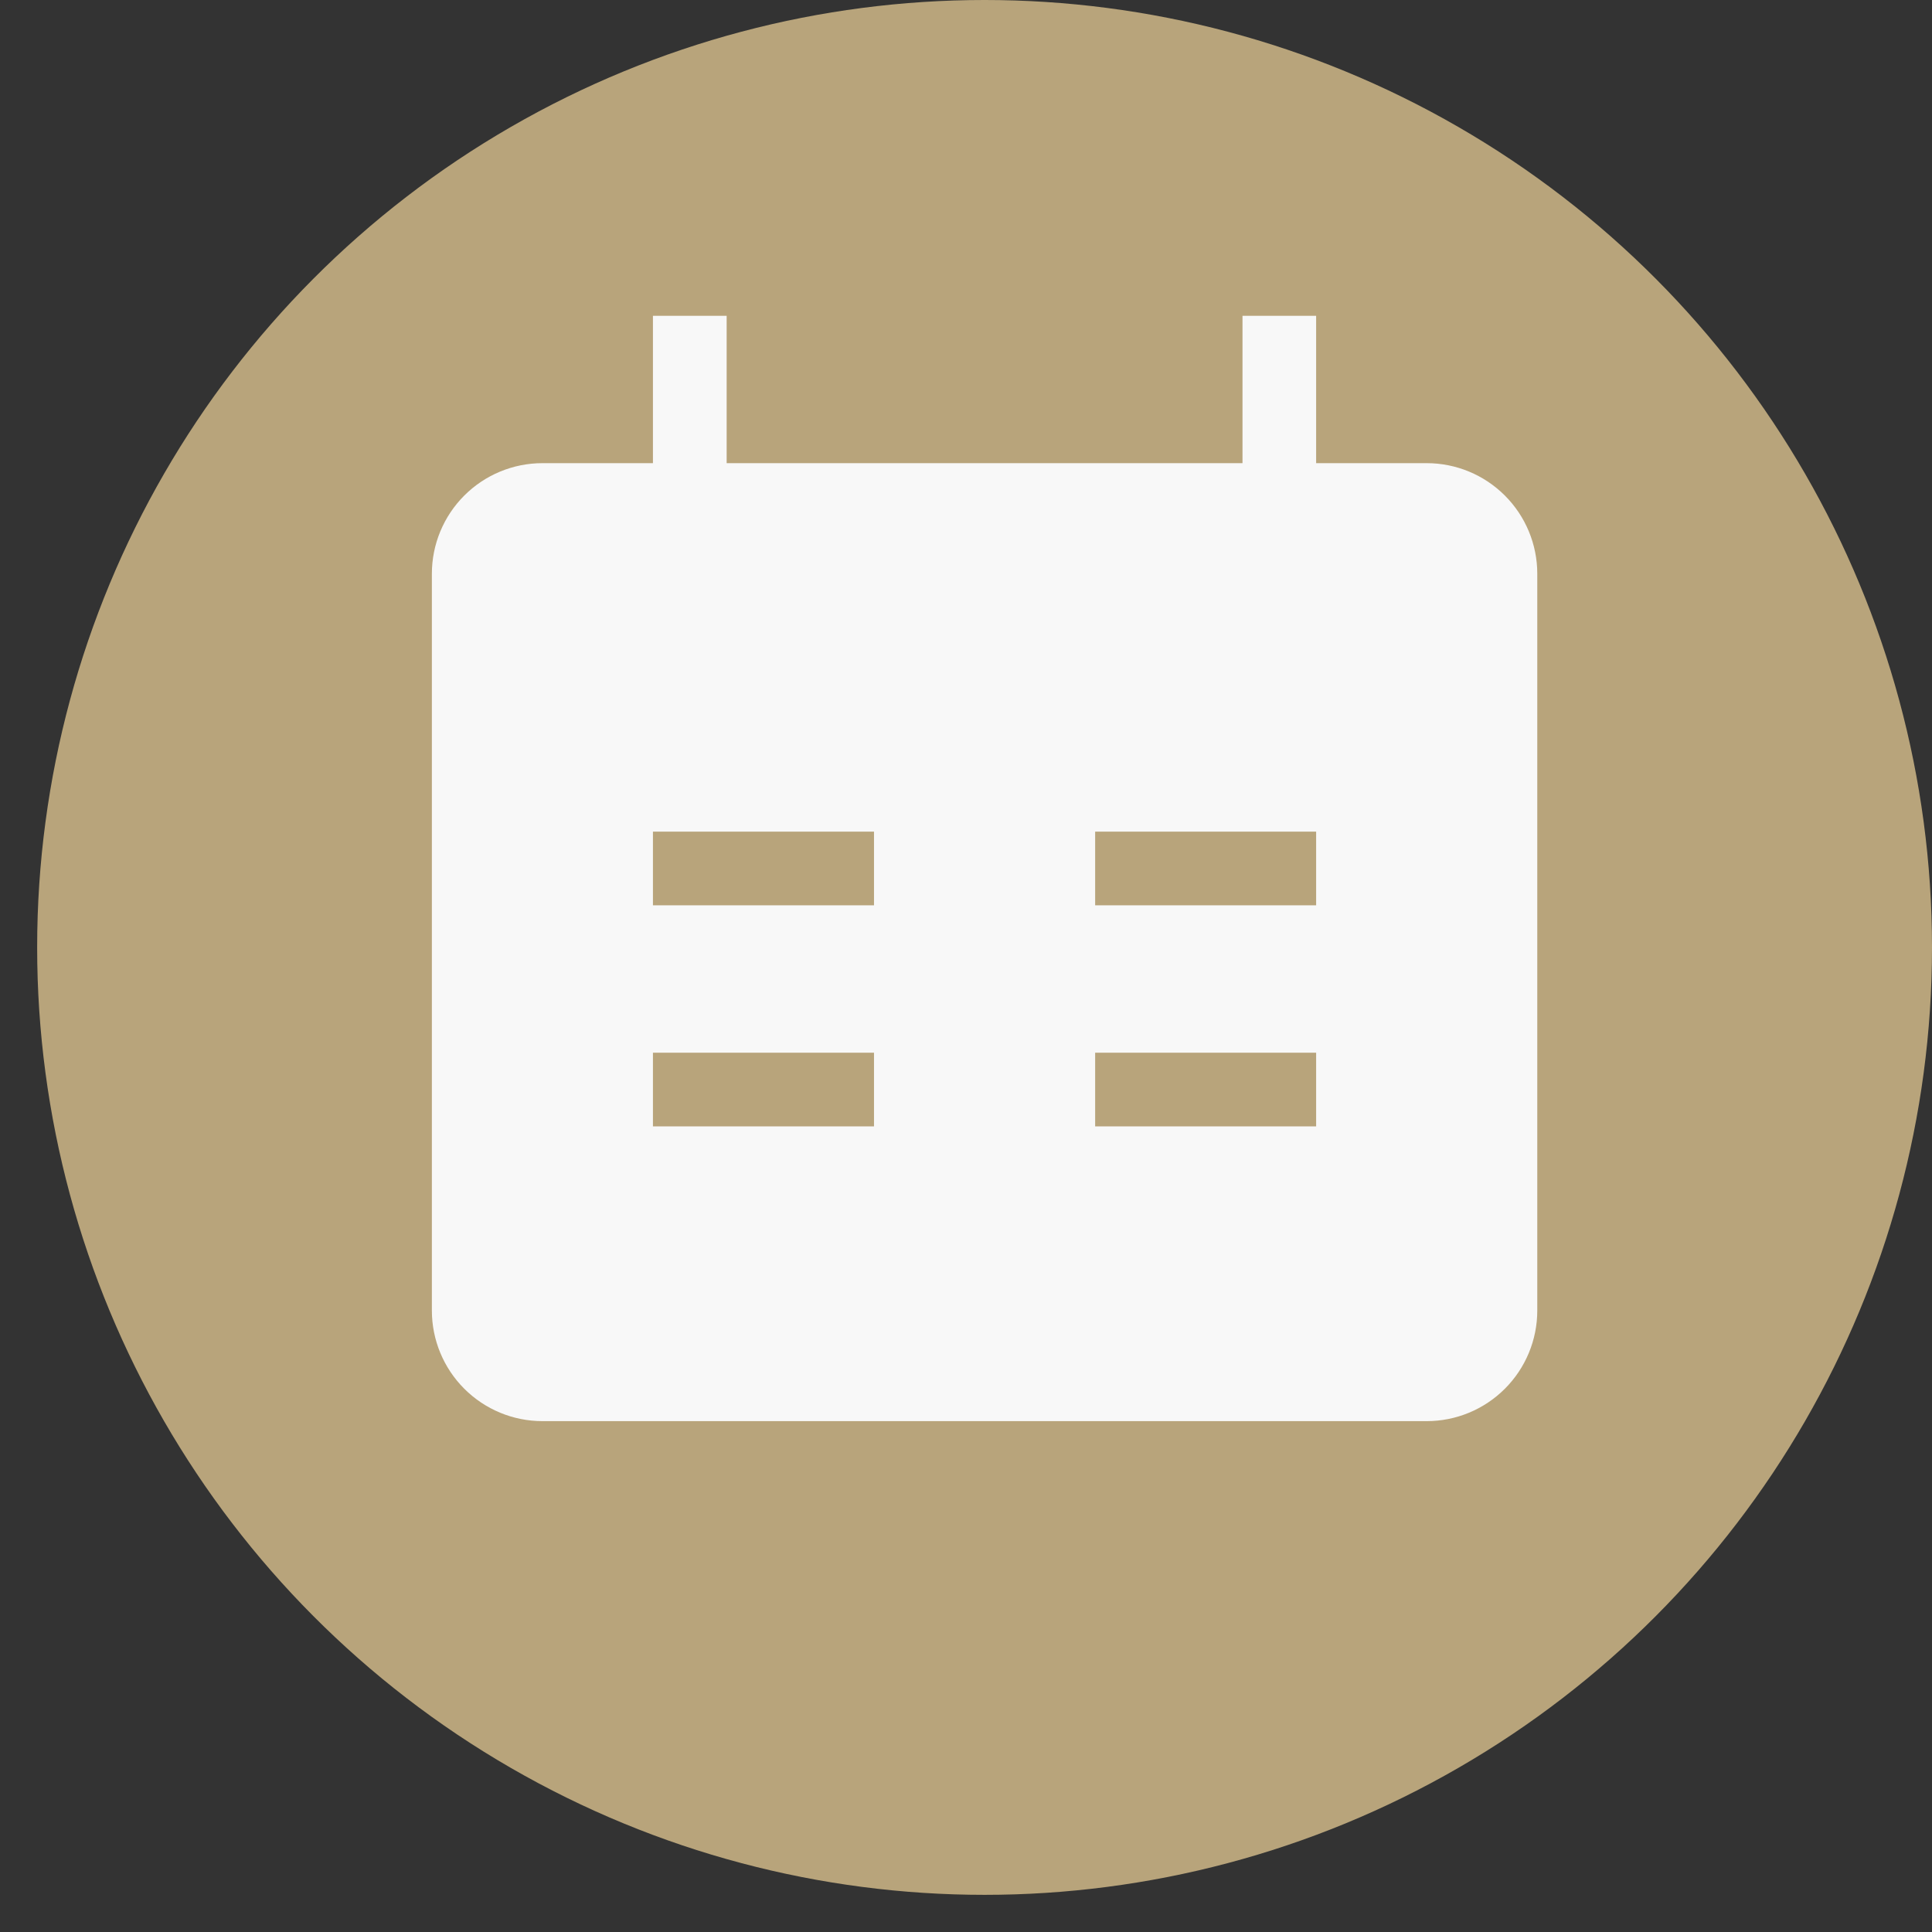 <svg width="26" height="26" viewBox="0 0 26 26" fill="none" xmlns="http://www.w3.org/2000/svg">
<rect x="0" y="0" width="26" height="26" fill="#333333" stroke="none"/>
<circle cx="13.25" cy="12.75" r="12.75" fill="#B8A47B"/>
<g clip-path="url(#clip0_37_182)">
<path fill-rule="evenodd" clip-rule="evenodd" d="M17.712 6.233H19.2C19.595 6.233 19.973 6.39 20.252 6.669C20.531 6.948 20.688 7.326 20.688 7.721V17.637C20.688 18.032 20.531 18.41 20.252 18.689C19.973 18.968 19.595 19.125 19.2 19.125H7.3C6.905 19.125 6.527 18.968 6.248 18.689C5.969 18.41 5.812 18.032 5.812 17.637V7.721C5.812 7.326 5.969 6.948 6.248 6.669C6.527 6.39 6.905 6.233 7.3 6.233H8.787V4.25H9.779V6.233H16.721V4.25H17.712V6.233ZM11.762 12.183H8.787V11.192H11.762V12.183ZM17.712 11.192H14.738V12.183H17.712V11.192ZM11.762 15.158H8.787V14.167H11.762V15.158ZM14.738 15.158H17.712V14.167H14.738V15.158Z" fill="#F8F8F8"/>
</g>
<defs>
<clipPath id="clip0_37_182">
<rect width="14.875" height="14.875" fill="white" transform="translate(5.812 4.25)"/>
</clipPath>
</defs>
</svg>
